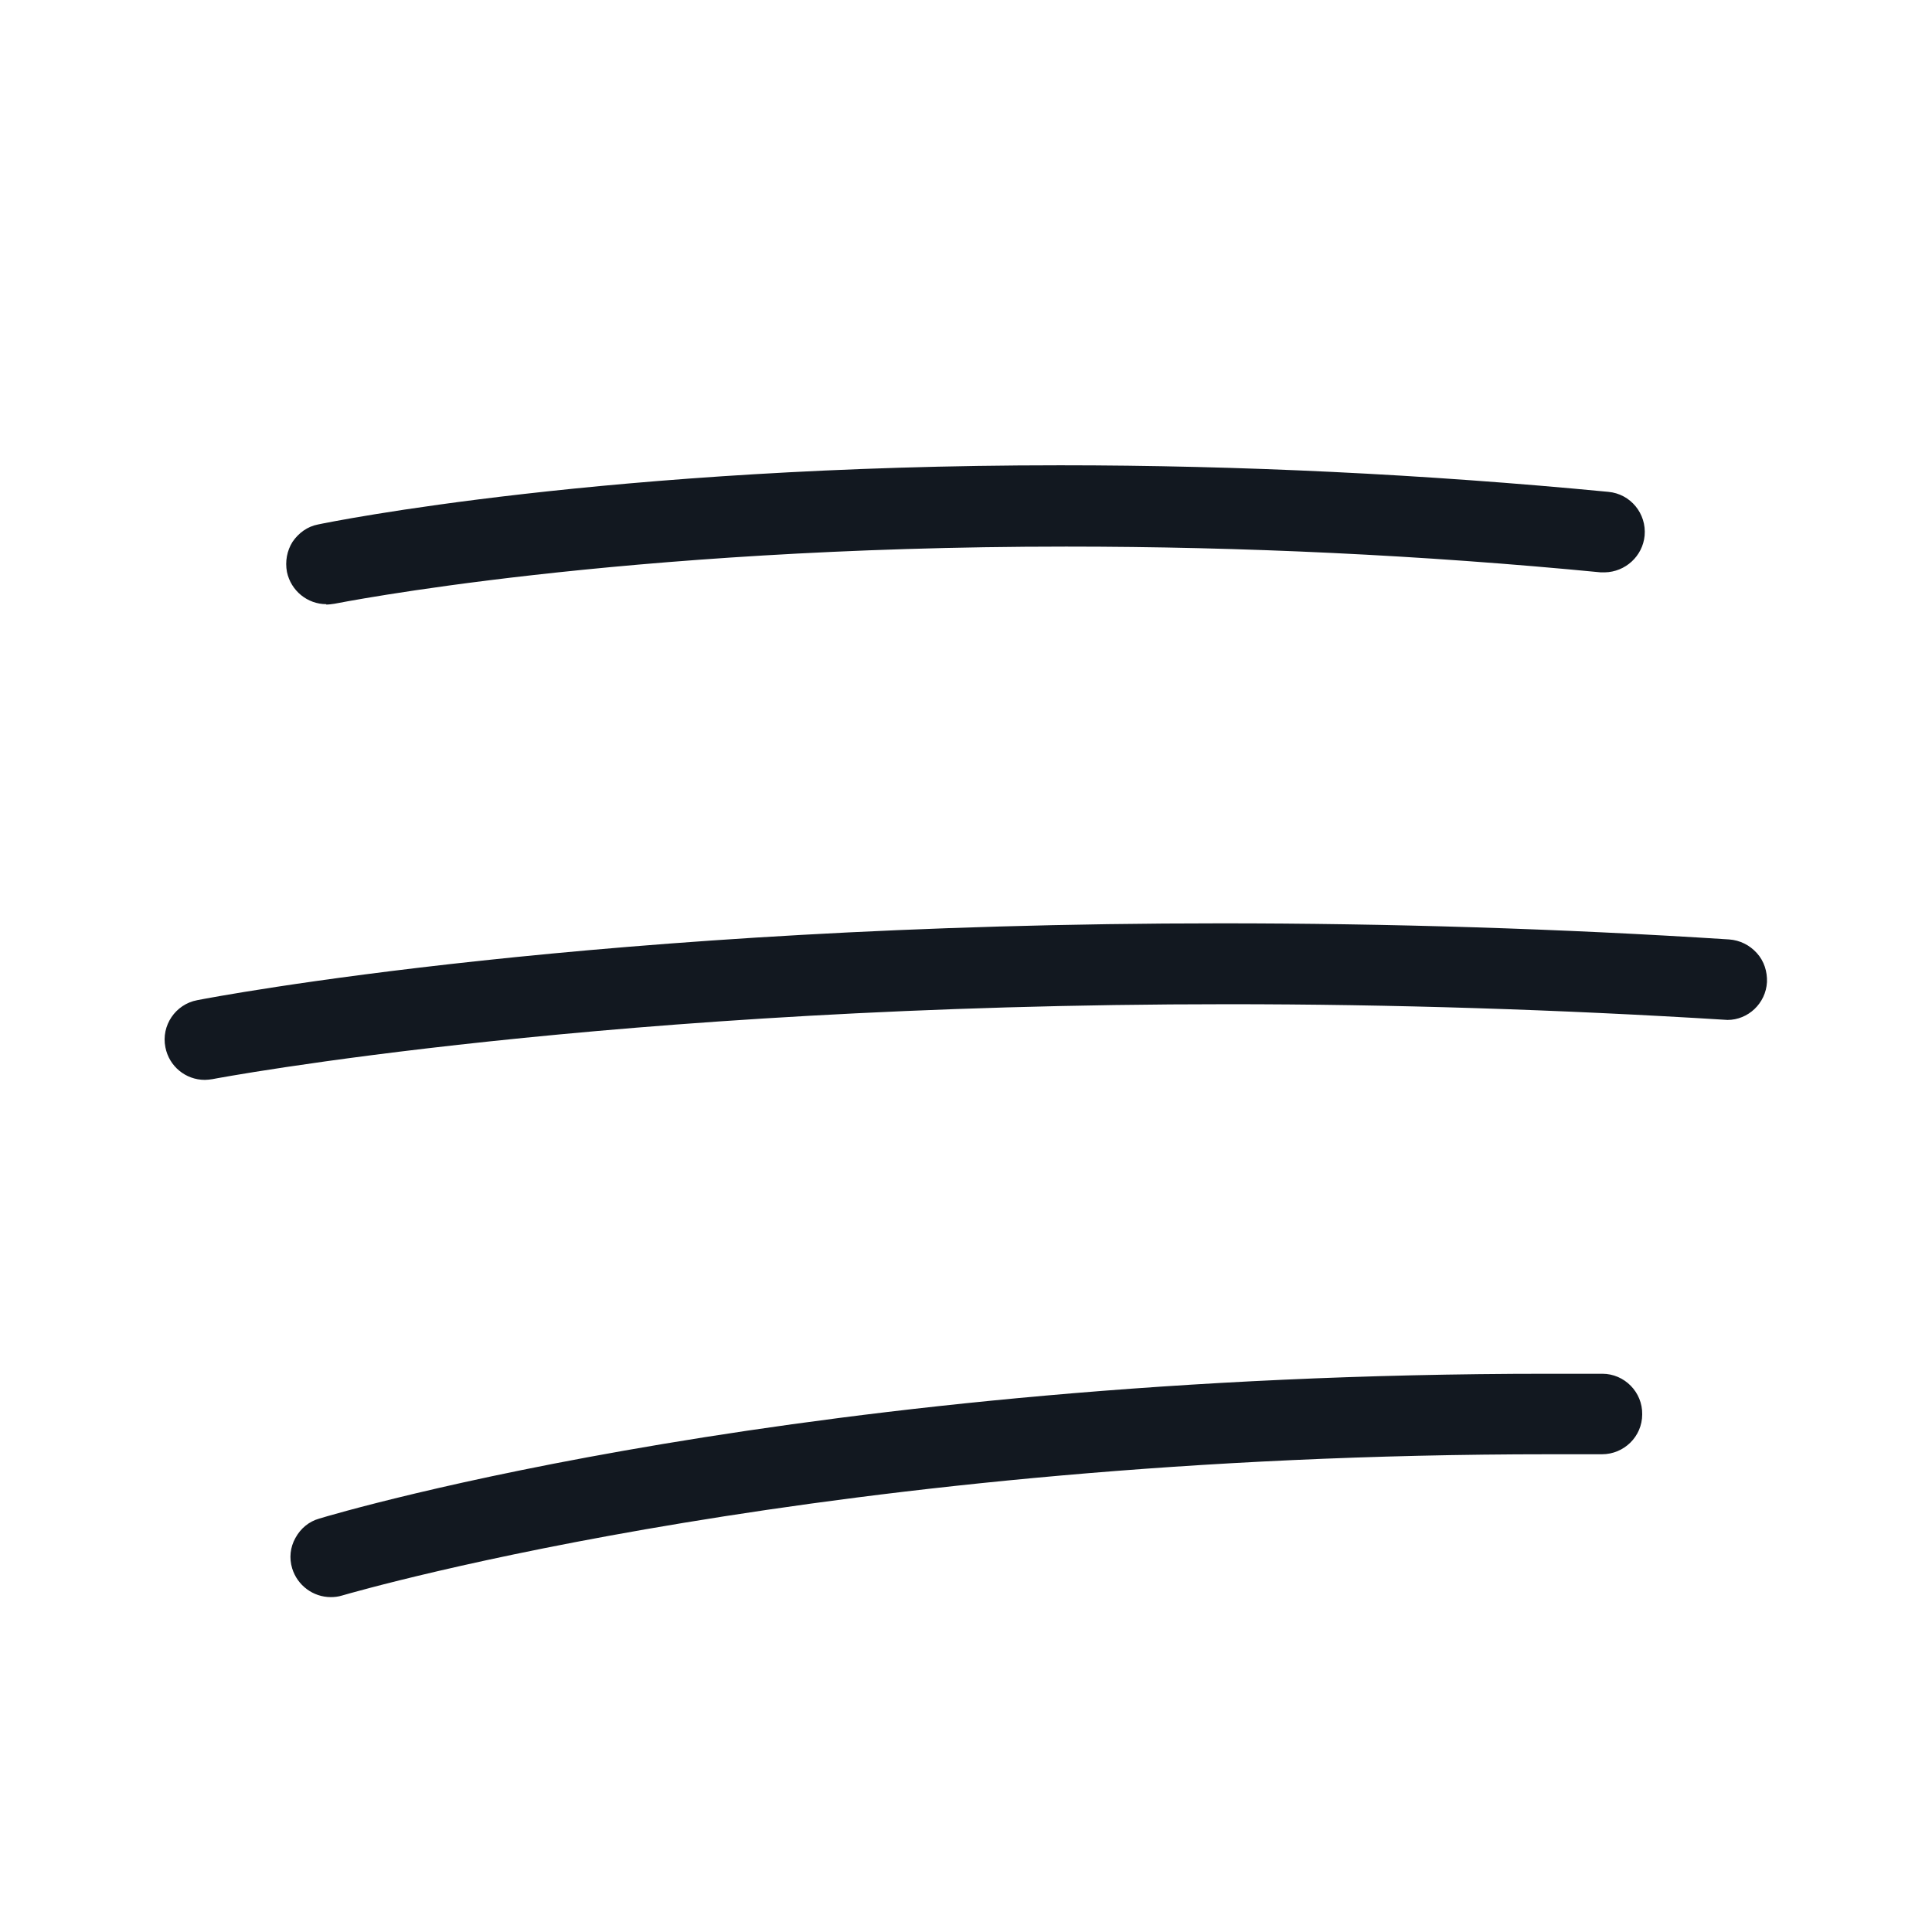 <svg width="36" height="36" viewBox="0 0 36 36" fill="none" xmlns="http://www.w3.org/2000/svg">
<path d="M6.082 11.258C5.73 11.258 5.422 11.01 5.347 10.658C5.31 10.463 5.347 10.26 5.452 10.095C5.565 9.93 5.73 9.81 5.925 9.773C6.142 9.727 11.332 8.67 19.755 8.67C23.1 8.67 26.535 8.835 29.97 9.165C30.383 9.203 30.683 9.57 30.645 9.982C30.608 10.365 30.285 10.658 29.902 10.665C29.88 10.665 29.85 10.665 29.828 10.665C26.497 10.342 23.145 10.185 19.867 10.185C11.535 10.185 6.285 11.242 6.232 11.25C6.18 11.258 6.128 11.265 6.075 11.265L6.082 11.258Z" fill="#121820"/>
<path d="M3.817 20.122C3.457 20.122 3.15 19.867 3.082 19.515C3 19.11 3.27 18.712 3.675 18.637C3.975 18.578 11.175 17.205 22.755 17.205C25.867 17.205 29.055 17.302 32.22 17.505C32.422 17.52 32.602 17.61 32.737 17.76C32.873 17.91 32.932 18.105 32.925 18.3C32.903 18.698 32.572 19.005 32.19 19.005C29.047 18.81 25.935 18.712 22.875 18.712C11.363 18.712 4.035 20.093 3.96 20.108C3.915 20.115 3.862 20.122 3.817 20.122Z" fill="#121820"/>
<path d="M6.165 29.76C5.835 29.76 5.543 29.543 5.445 29.227C5.385 29.032 5.408 28.83 5.505 28.657C5.603 28.477 5.76 28.35 5.948 28.297C6.315 28.185 15.045 25.598 28.837 25.598C29.175 25.598 29.512 25.598 29.858 25.598C30.27 25.598 30.608 25.942 30.6 26.355C30.6 26.767 30.262 27.098 29.85 27.098C29.52 27.098 29.198 27.098 28.875 27.098C15.495 27.098 6.743 29.625 6.375 29.73C6.3 29.753 6.233 29.76 6.158 29.76H6.165Z" fill="#121820"/>
</svg>
